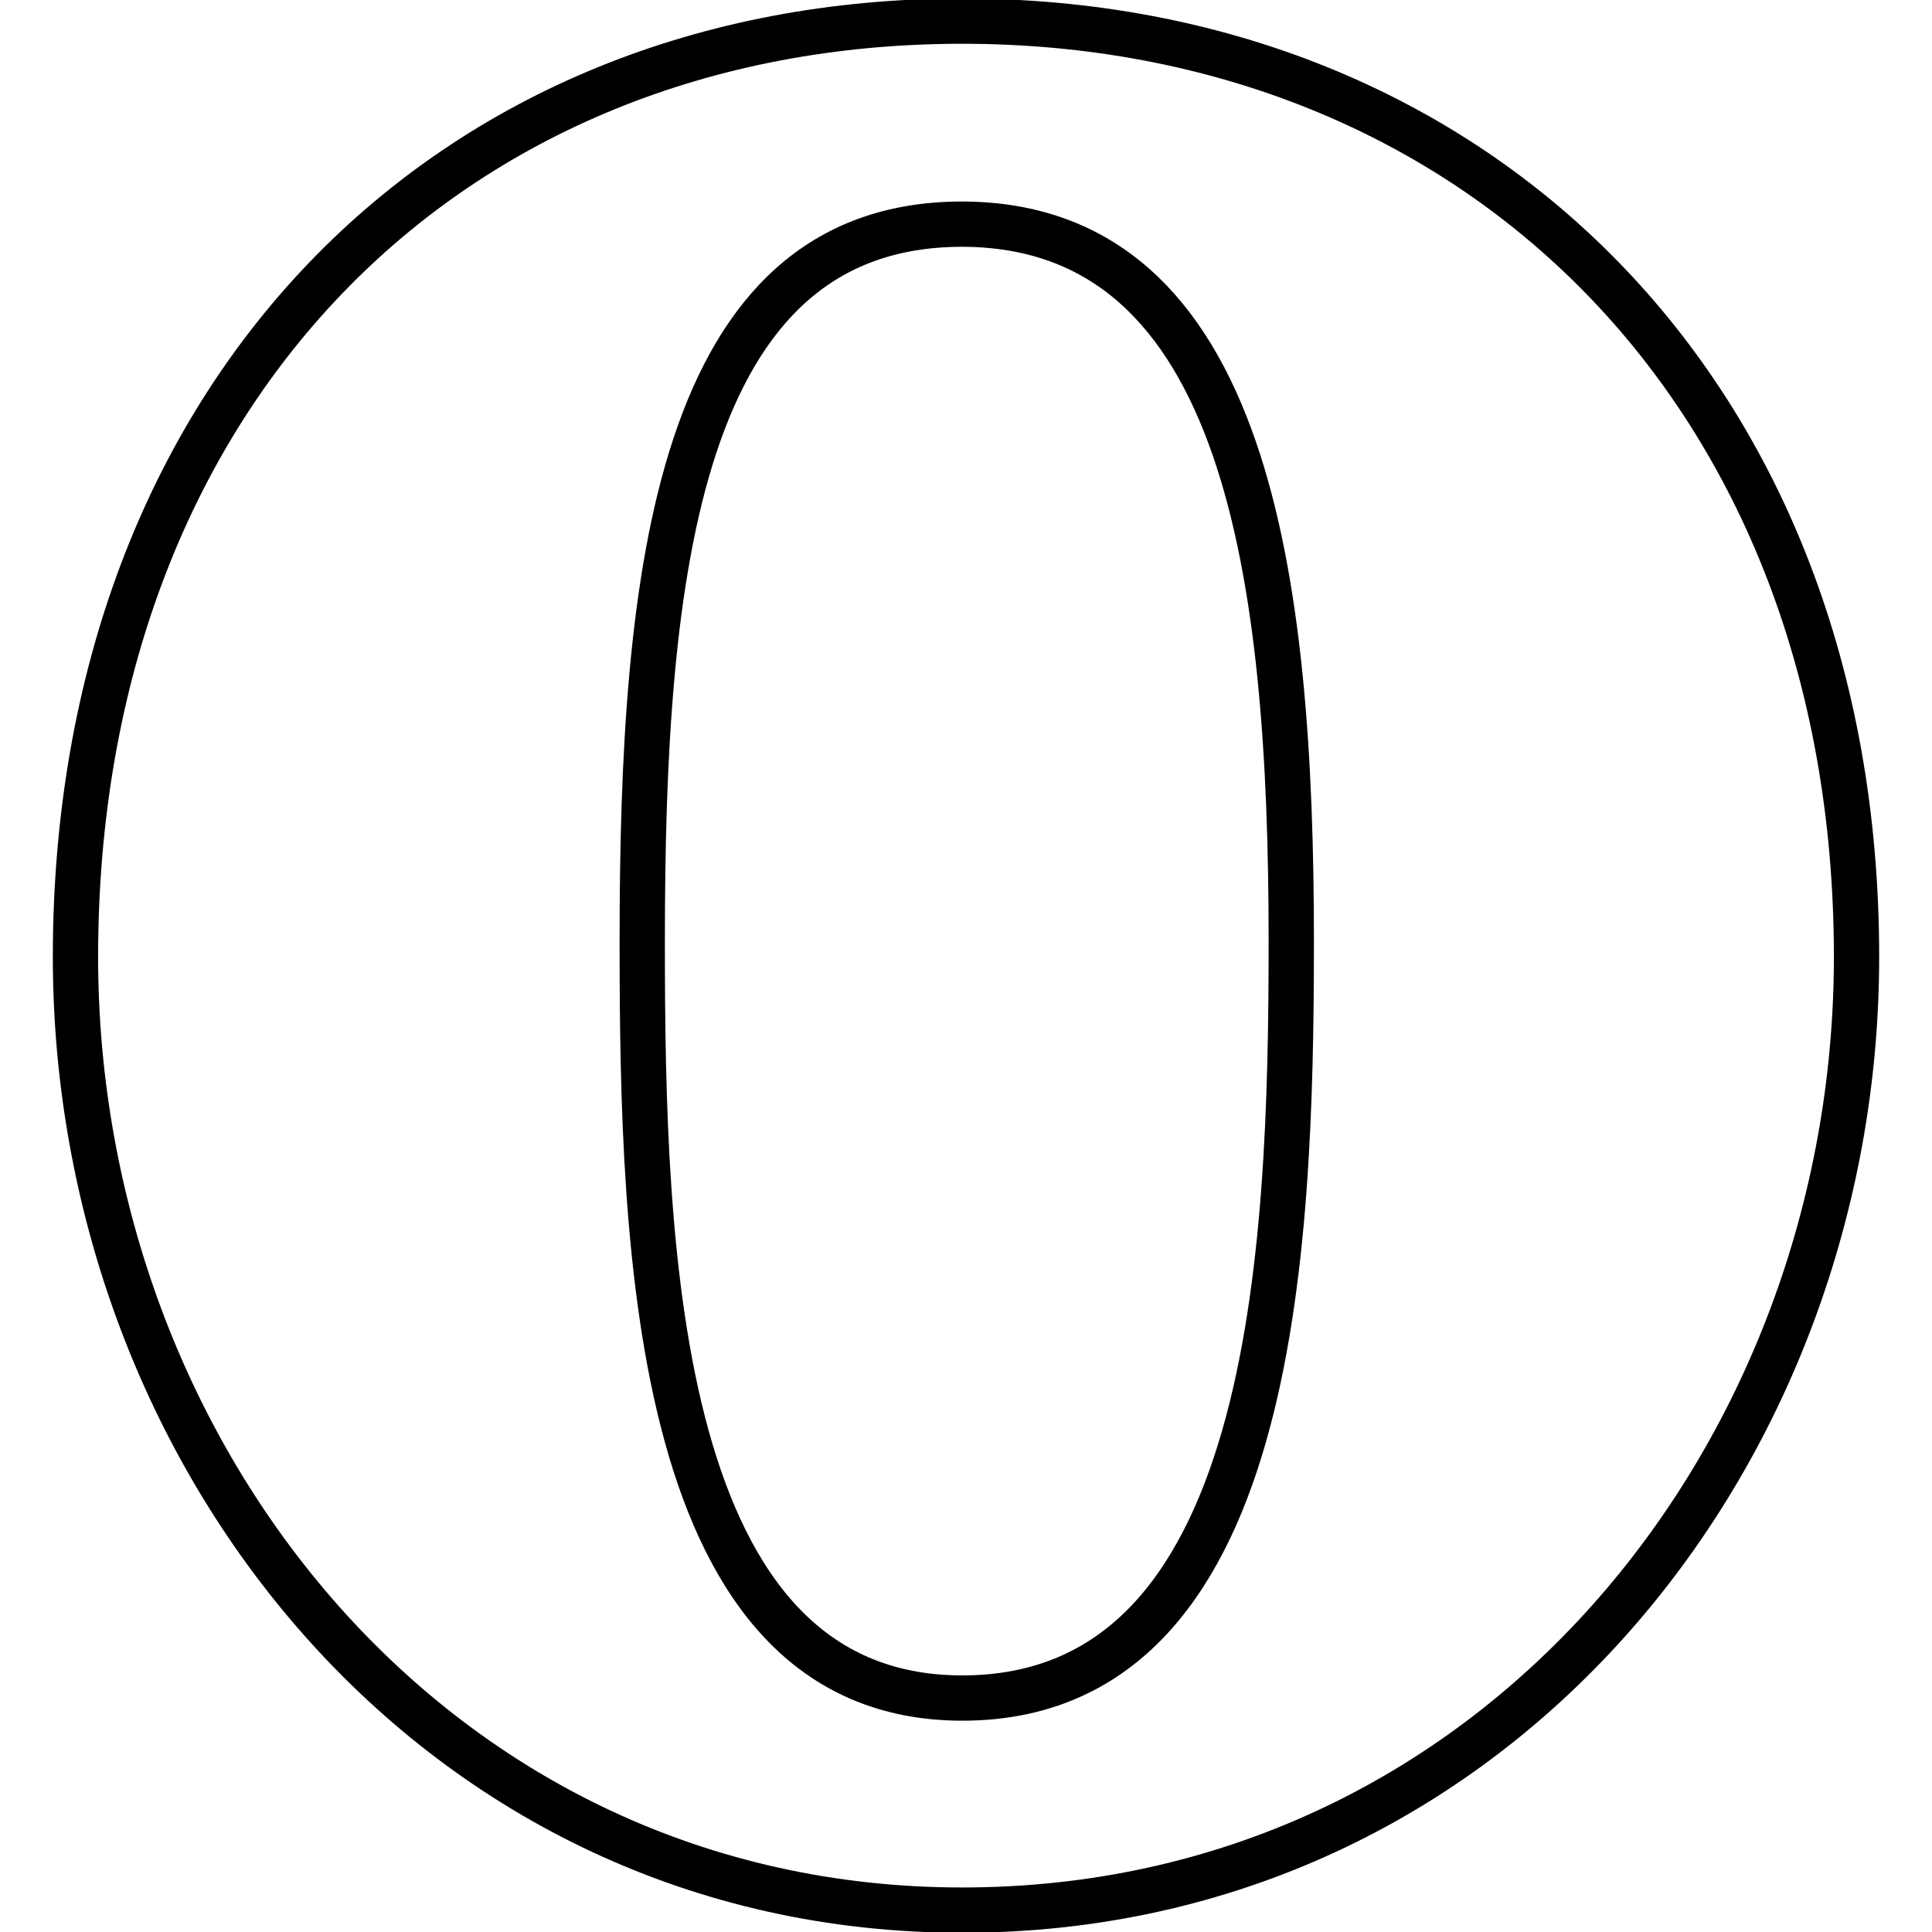 <?xml version="1.0" encoding="utf-8"?>
<!-- Svg Vector Icons : http://www.onlinewebfonts.com/icon -->
<!DOCTYPE svg PUBLIC "-//W3C//DTD SVG 1.1//EN" "http://www.w3.org/Graphics/SVG/1.1/DTD/svg11.dtd">
<svg version="1.1" xmlns="http://www.w3.org/2000/svg" xmlns:xlink="http://www.w3.org/1999/xlink" x="0px" y="0px" viewBox="0 0 256 256" enable-background="new 0 0 256 256" xml:space="preserve">
<g> <path stroke-width="6" fill-opacity="0" stroke="#000000"  d="M127.5,2.8C59.1,2.8,10,52.4,10,126.8c0,66.2,47.8,126.3,117.5,126.3c70.4,0,118.5-60.1,118.5-126.3 C246,51.8,195.3,2.8,127.5,2.8L127.5,2.8z M171.1,124.7c0,41.4-2.2,100.3-43.6,100.3v0c-40.8,0-42.4-59-42.4-100.3 c0-48.5,4.5-95,42.4-95C165.4,29.8,171.1,76.9,171.1,124.7L171.1,124.7z"/></g>
</svg>